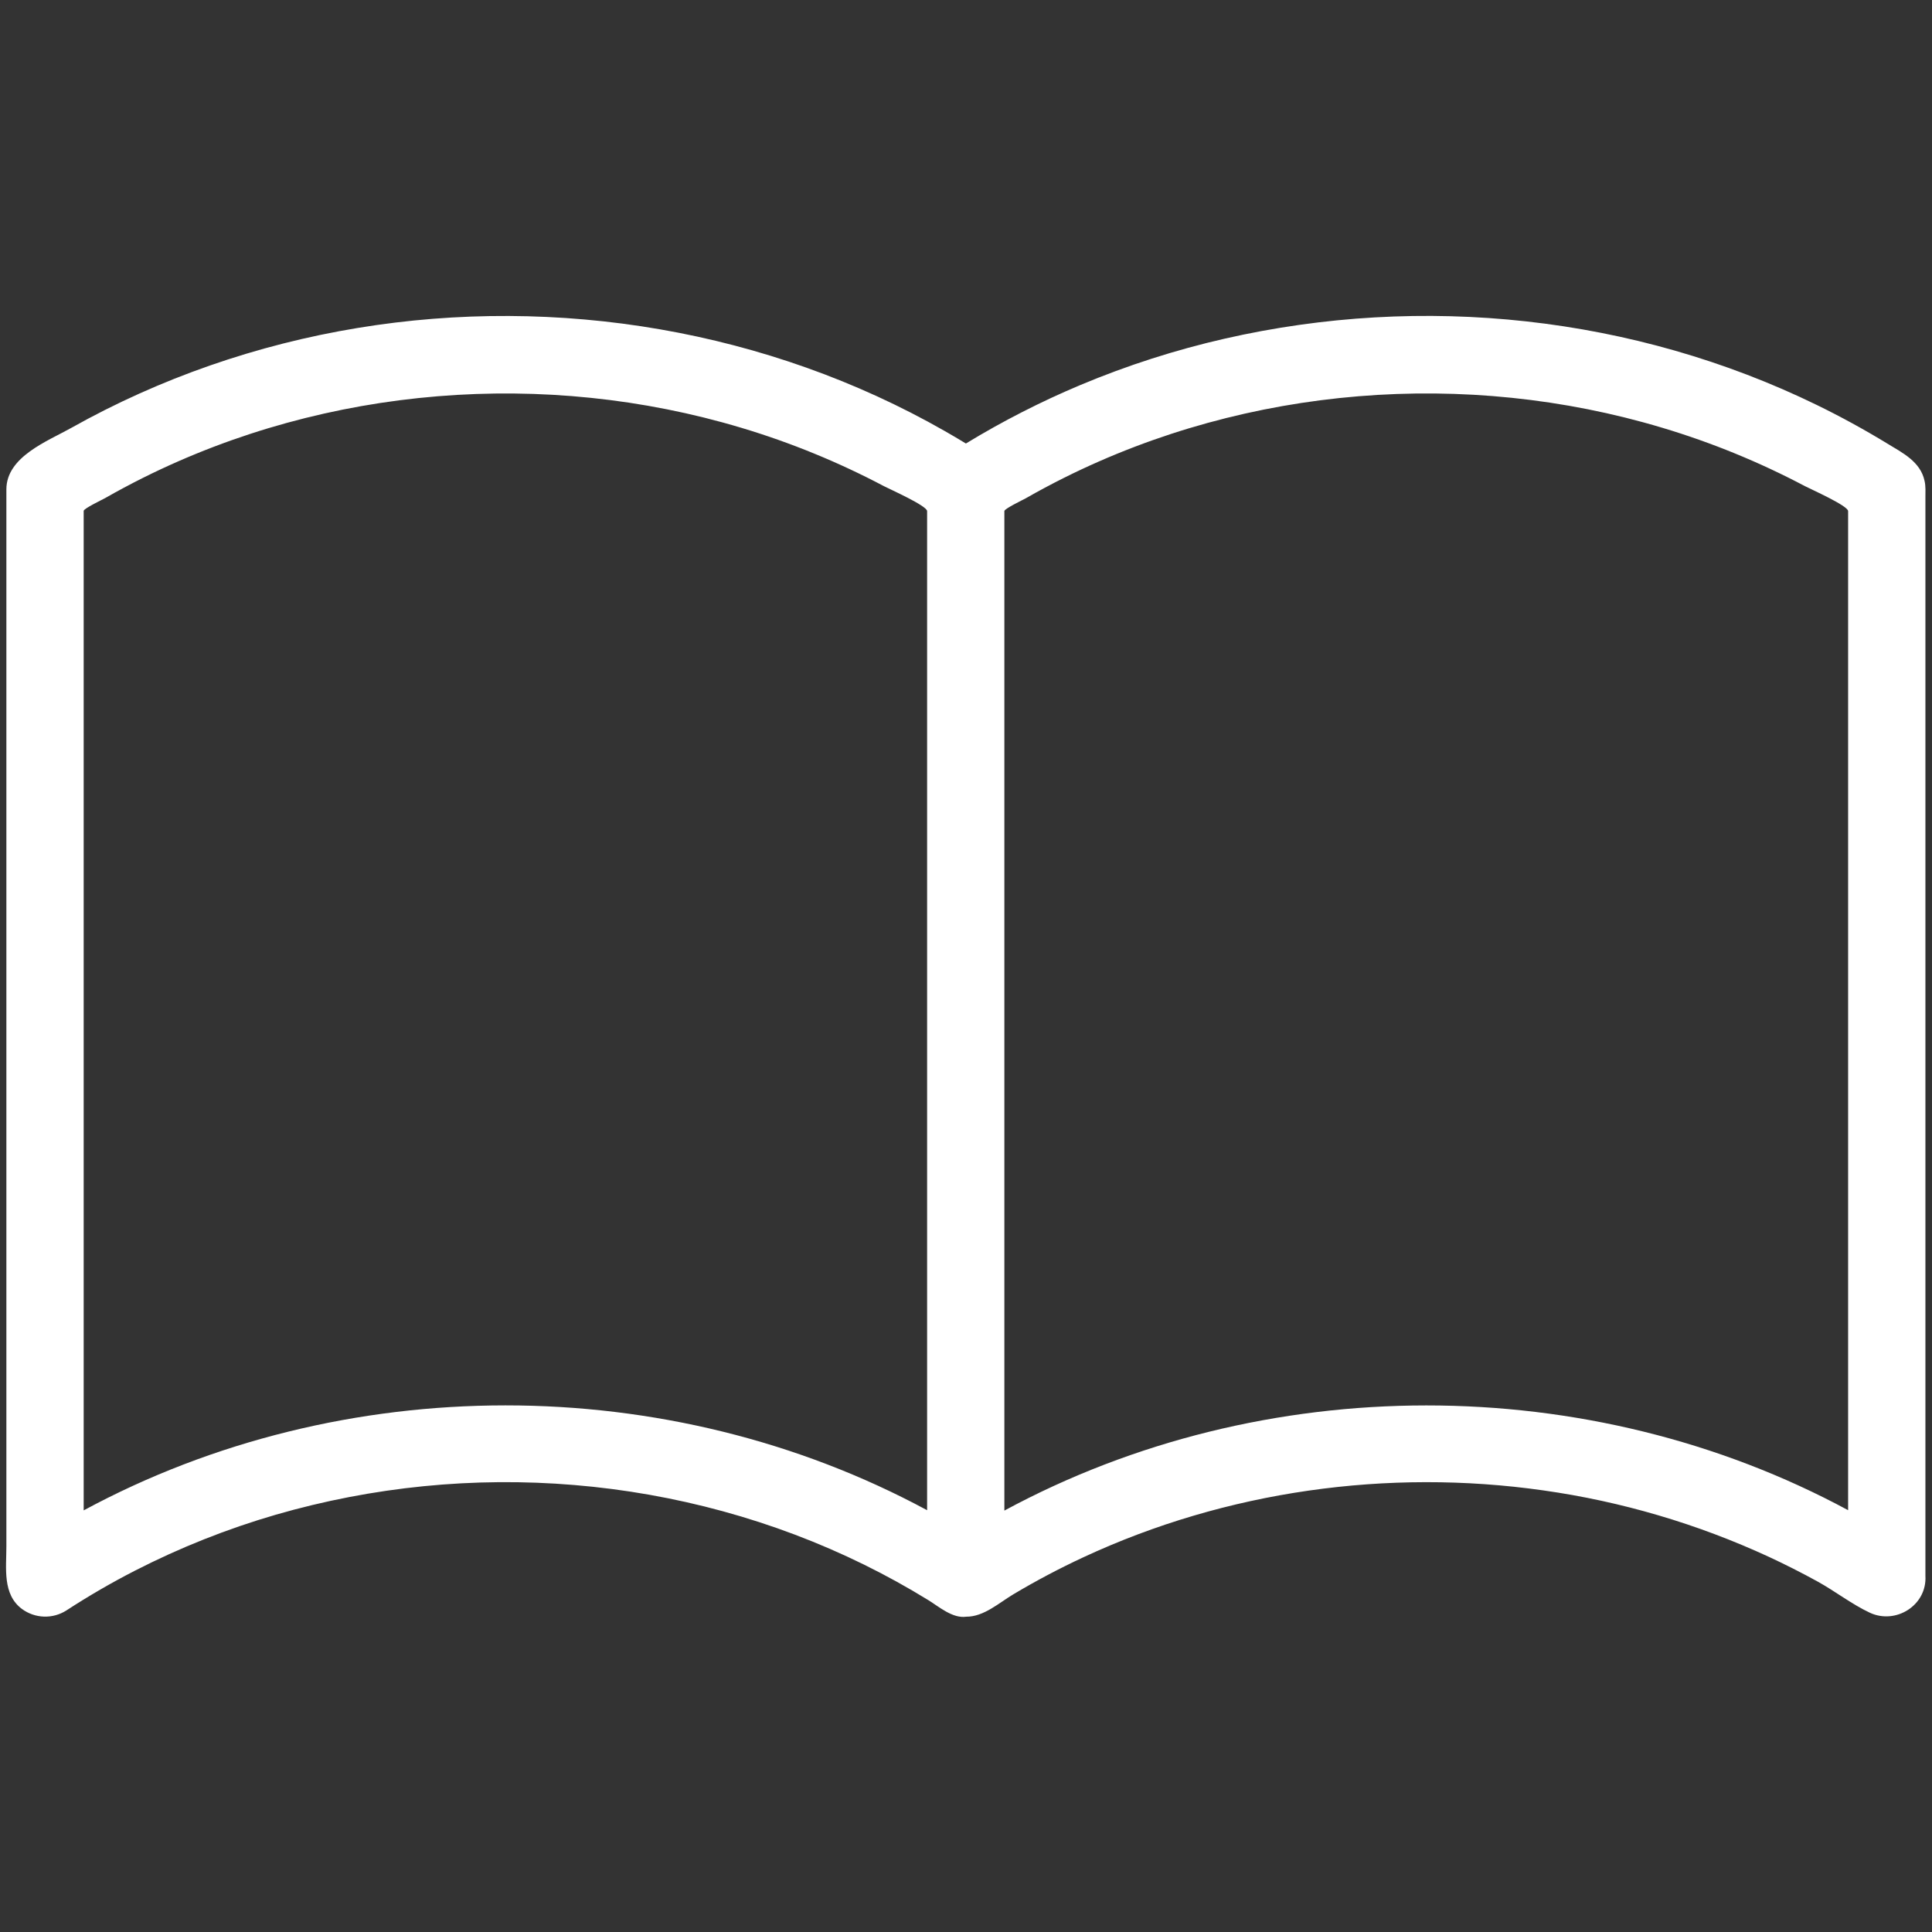 <?xml version="1.0" encoding="UTF-8"?> <svg xmlns="http://www.w3.org/2000/svg" width="664" height="664" viewBox="0 0 664 664" fill="none"><rect x="0" y="0" width="664" height="664" fill="#333333" stroke="none"/> <path d="M661.736 541.578V170.967C661.736 169.121 661.869 167.116 661.45 165.31C660.043 158.623 653.841 155.628 648.542 152.388C640.736 147.631 632.713 143.239 624.499 139.228C593.178 123.942 559.188 114.274 524.56 110.456C489.953 106.638 454.95 108.638 421.003 116.373C404.006 120.247 387.378 125.585 371.302 132.329C357.708 138.039 344.56 144.758 331.967 152.428C329.563 150.956 327.134 149.524 324.683 148.132C264.046 113.491 191.631 101.373 122.853 112.727C88.418 118.411 54.953 129.958 24.515 147.05C16.355 151.631 2.191 156.95 2.191 168.205V531.559C2.191 538.909 0.797 547.979 7.55 552.979C9.74 554.594 12.368 555.508 15.088 555.602C17.808 555.696 20.492 554.964 22.789 553.504C30.421 548.529 38.307 543.955 46.414 539.799C61.886 531.872 78.079 525.44 94.773 520.589C128.061 510.952 162.833 507.491 197.368 510.377C231.896 513.252 265.906 522.455 297.001 537.76C304.532 541.469 311.884 545.531 319.032 549.931C322.698 552.182 327.379 556.313 332.093 555.635C338.149 555.675 343.388 550.841 348.281 547.933C356.085 543.282 364.121 539.033 372.358 535.204C421.361 512.402 476.918 504.62 530.377 512.223C557.186 516.005 583.297 523.692 607.879 535.038C613.576 537.681 619.187 540.523 624.685 543.55C630.707 546.877 636.431 551.359 642.633 554.267C651.524 558.424 662.34 551.758 661.736 541.578ZM28.758 519.095V175.582C28.758 174.772 35.259 171.684 36.122 171.193C40.446 168.728 44.836 166.384 49.289 164.161C112.449 132.667 187.261 126.778 254.784 147.03C271.731 152.105 288.143 158.821 303.787 167.082C305.686 168.085 318.634 173.829 318.634 175.661V519.036C229.611 470.982 117.754 471.002 28.758 519.095ZM345.187 519.168V175.641C345.187 174.831 351.688 171.744 352.551 171.252C356.867 168.782 361.269 166.432 365.718 164.207C428.891 132.674 503.744 126.758 571.293 147.016C588.25 152.09 604.672 158.808 620.322 167.076C622.221 168.078 635.169 173.822 635.169 175.655V519.029C546.114 470.982 434.21 471.022 345.187 519.168Z" fill="white"></path> </svg> 